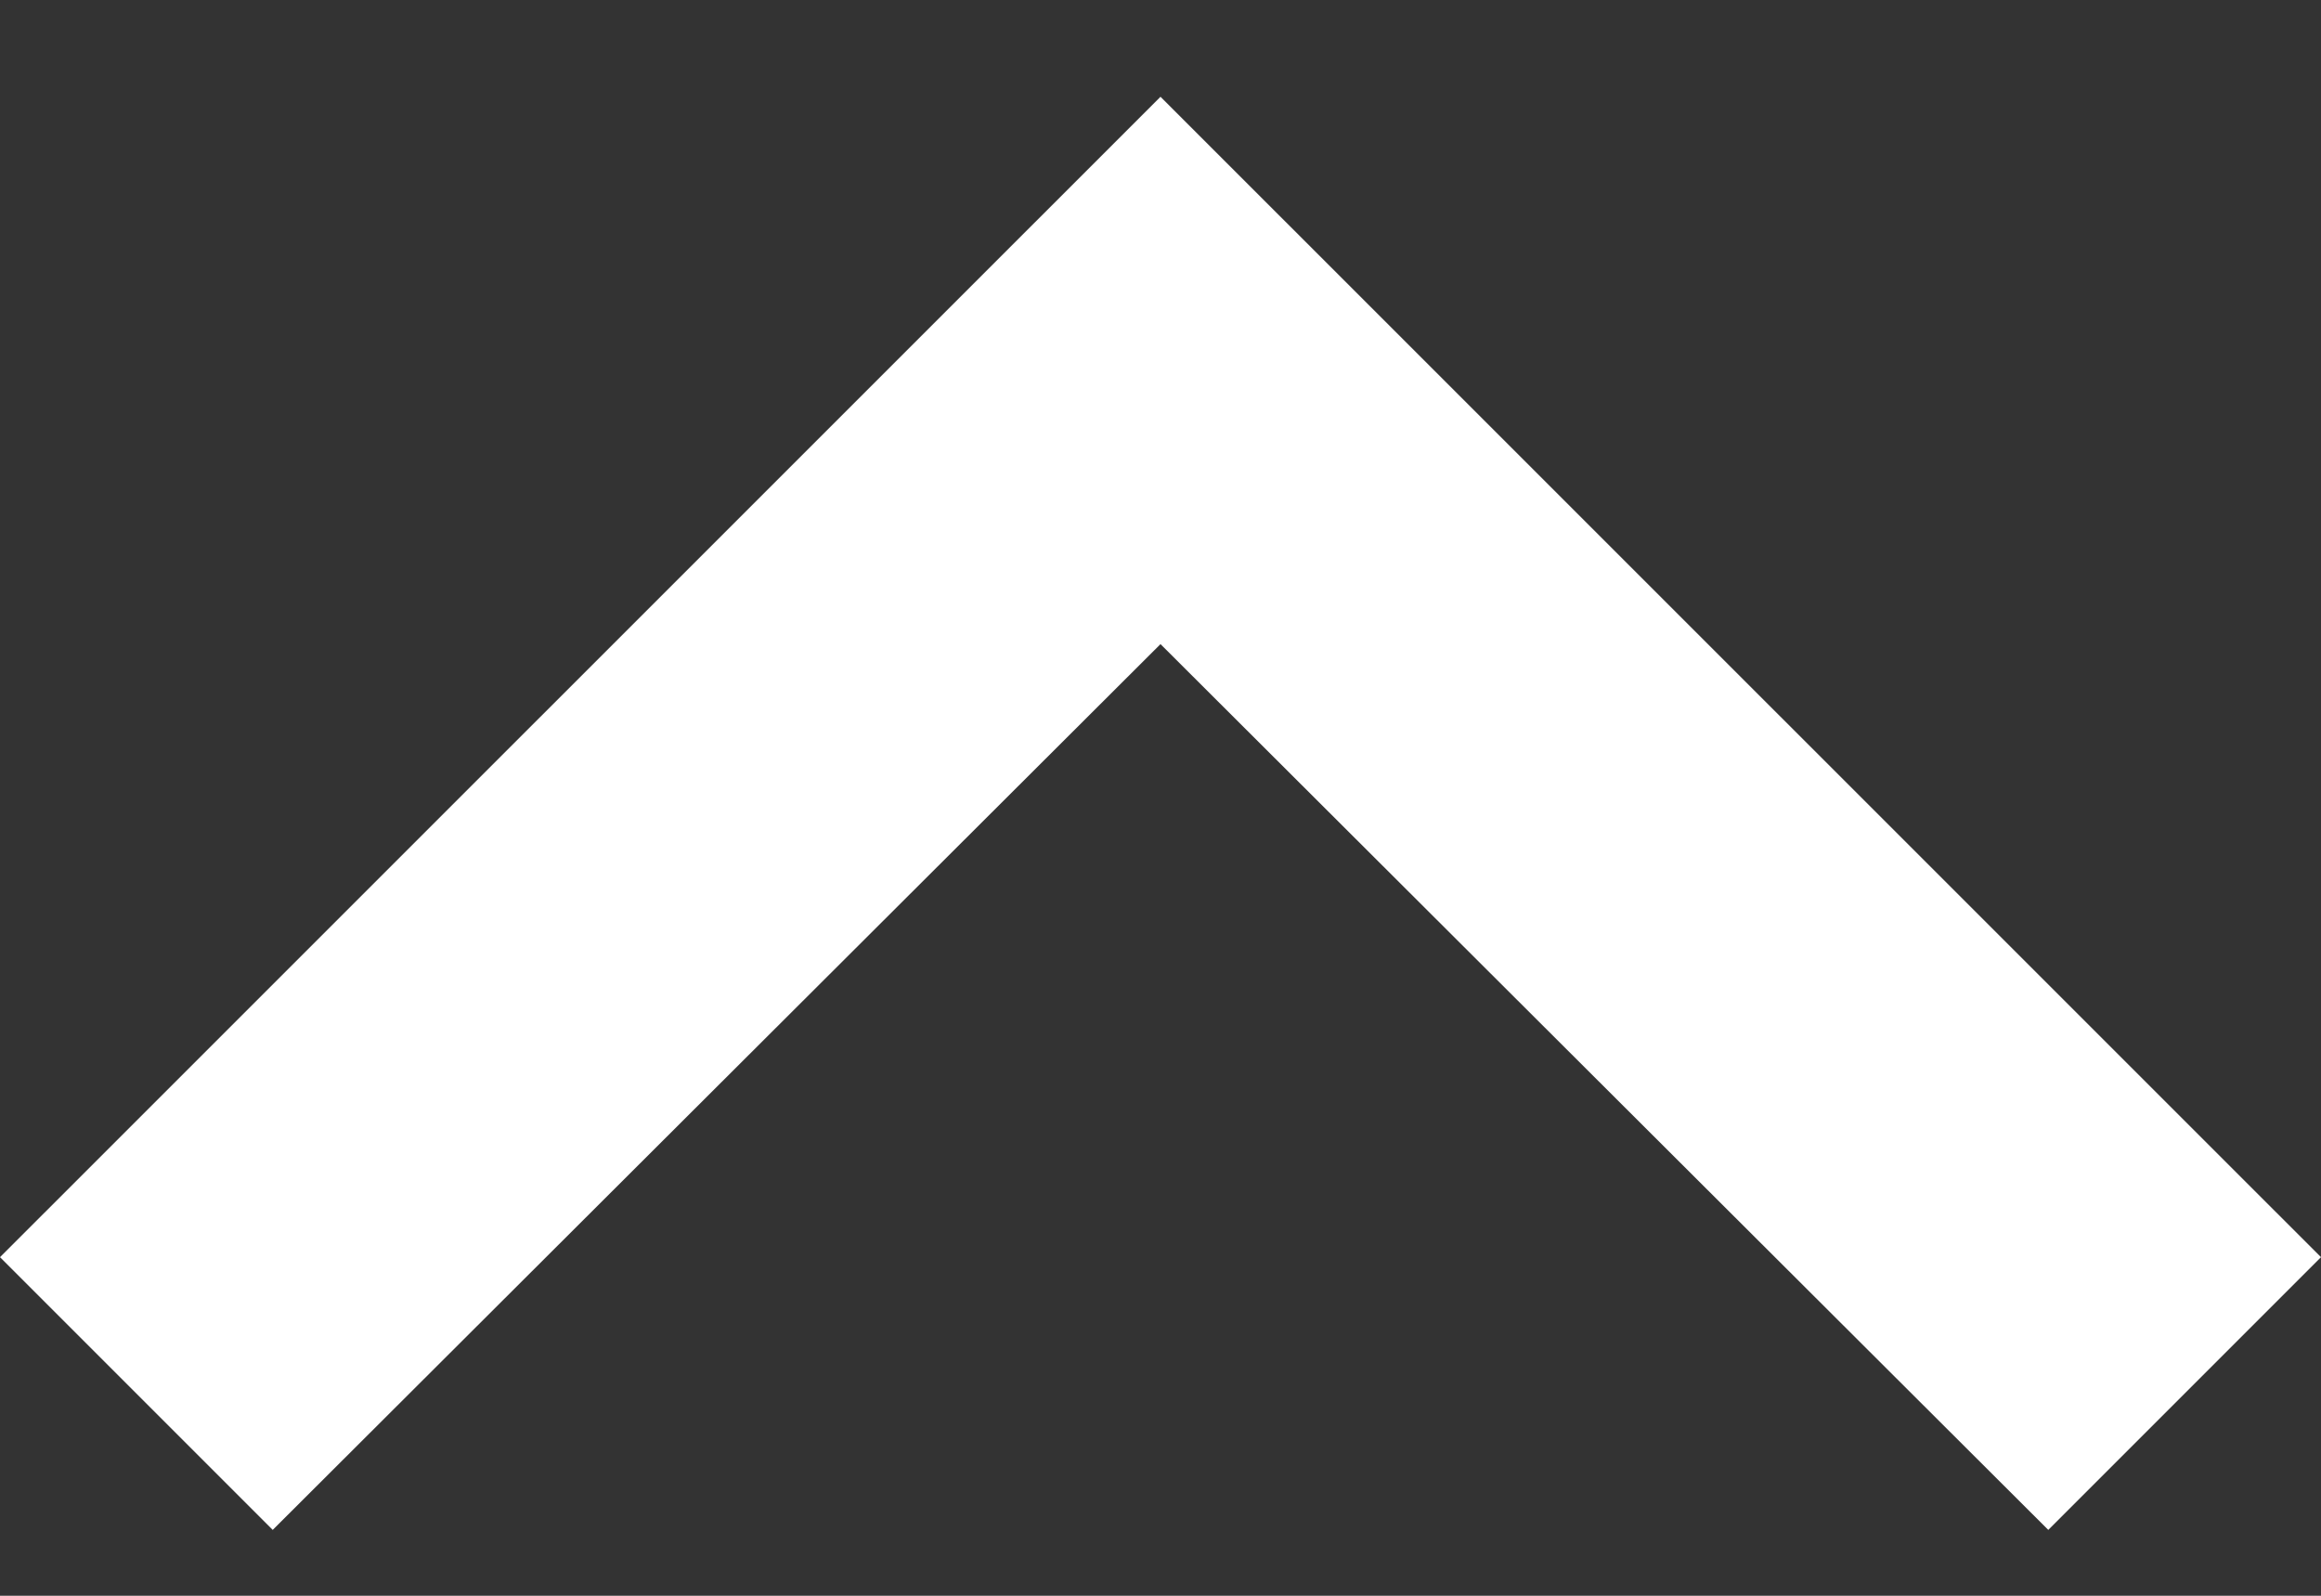 <svg width="16" height="11" viewBox="0 0 16 11" fill="none" xmlns="http://www.w3.org/2000/svg">
<rect x="0" y="0" width="16" height="11" fill="#333333" stroke="none"/>
<path fill-rule="evenodd" clip-rule="evenodd" d="M8 0.667L0 8.666L1.88 10.546L8 4.44L14.12 10.546L16 8.666L8 0.667Z" fill="white"/>
</svg>
